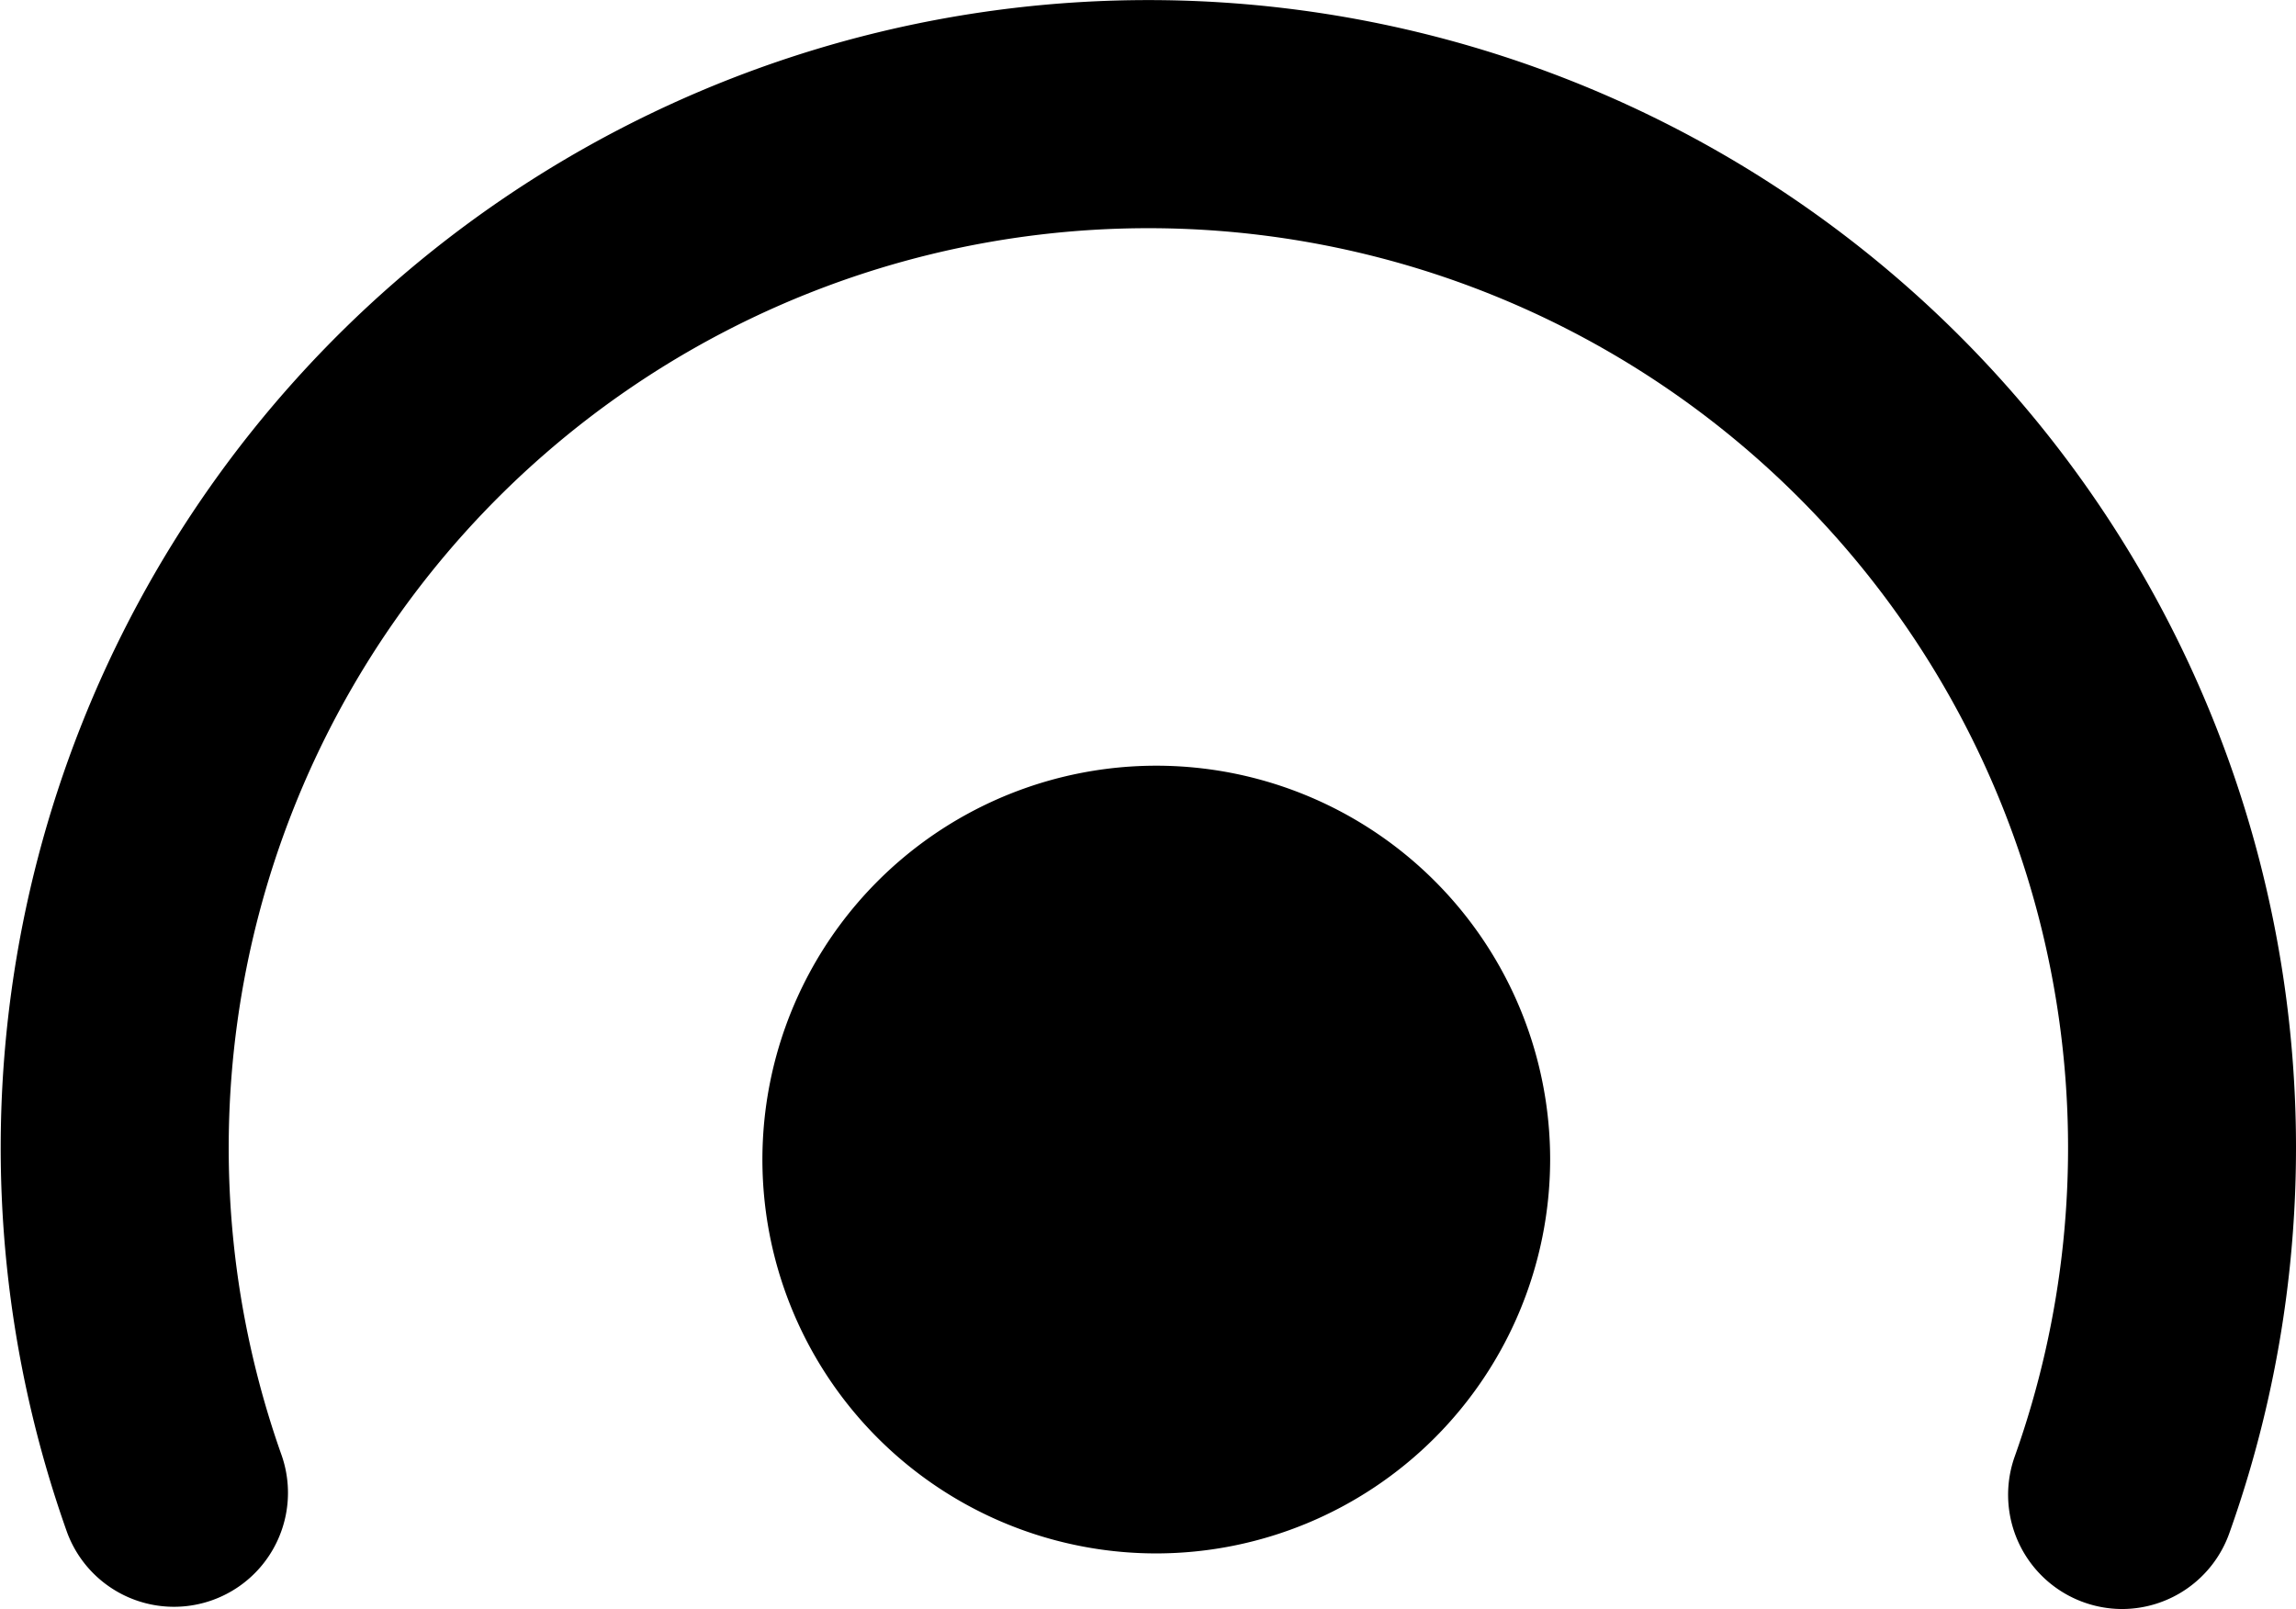 <svg id="Groupe_64" data-name="Groupe 64" xmlns="http://www.w3.org/2000/svg" width="49.229" height="34.501" viewBox="0 0 49.229 34.501">
  <g id="Groupe_46" data-name="Groupe 46" transform="translate(0 0)">
    <path id="Tracé_94" data-name="Tracé 94" d="M558.9,180.124a2.449,2.449,0,0,1-2.3-3.27,19.719,19.719,0,1,0-37.155-.013,2.444,2.444,0,0,1-4.605,1.638,24.607,24.607,0,1,1,46.359.026A2.444,2.444,0,0,1,558.9,180.124Z" transform="translate(-513.402 -145.624)"/>
  </g>
  <g id="Groupe_47" data-name="Groupe 47" transform="translate(18.468 18.538)">
    <circle id="Ellipse_11" data-name="Ellipse 11" cx="5.513" cy="5.513" r="5.513" transform="translate(0 10.883) rotate(-80.783)"/>
  </g>
  <g id="Groupe_48" data-name="Groupe 48" transform="translate(16.347 16.417)">
    <path id="Tracé_95" data-name="Tracé 95" d="M540.122,180.867a8.445,8.445,0,1,1,8.444-8.445A8.455,8.455,0,0,1,540.122,180.867Z" transform="translate(-531.676 -163.976)"/>
  </g>
</svg>
